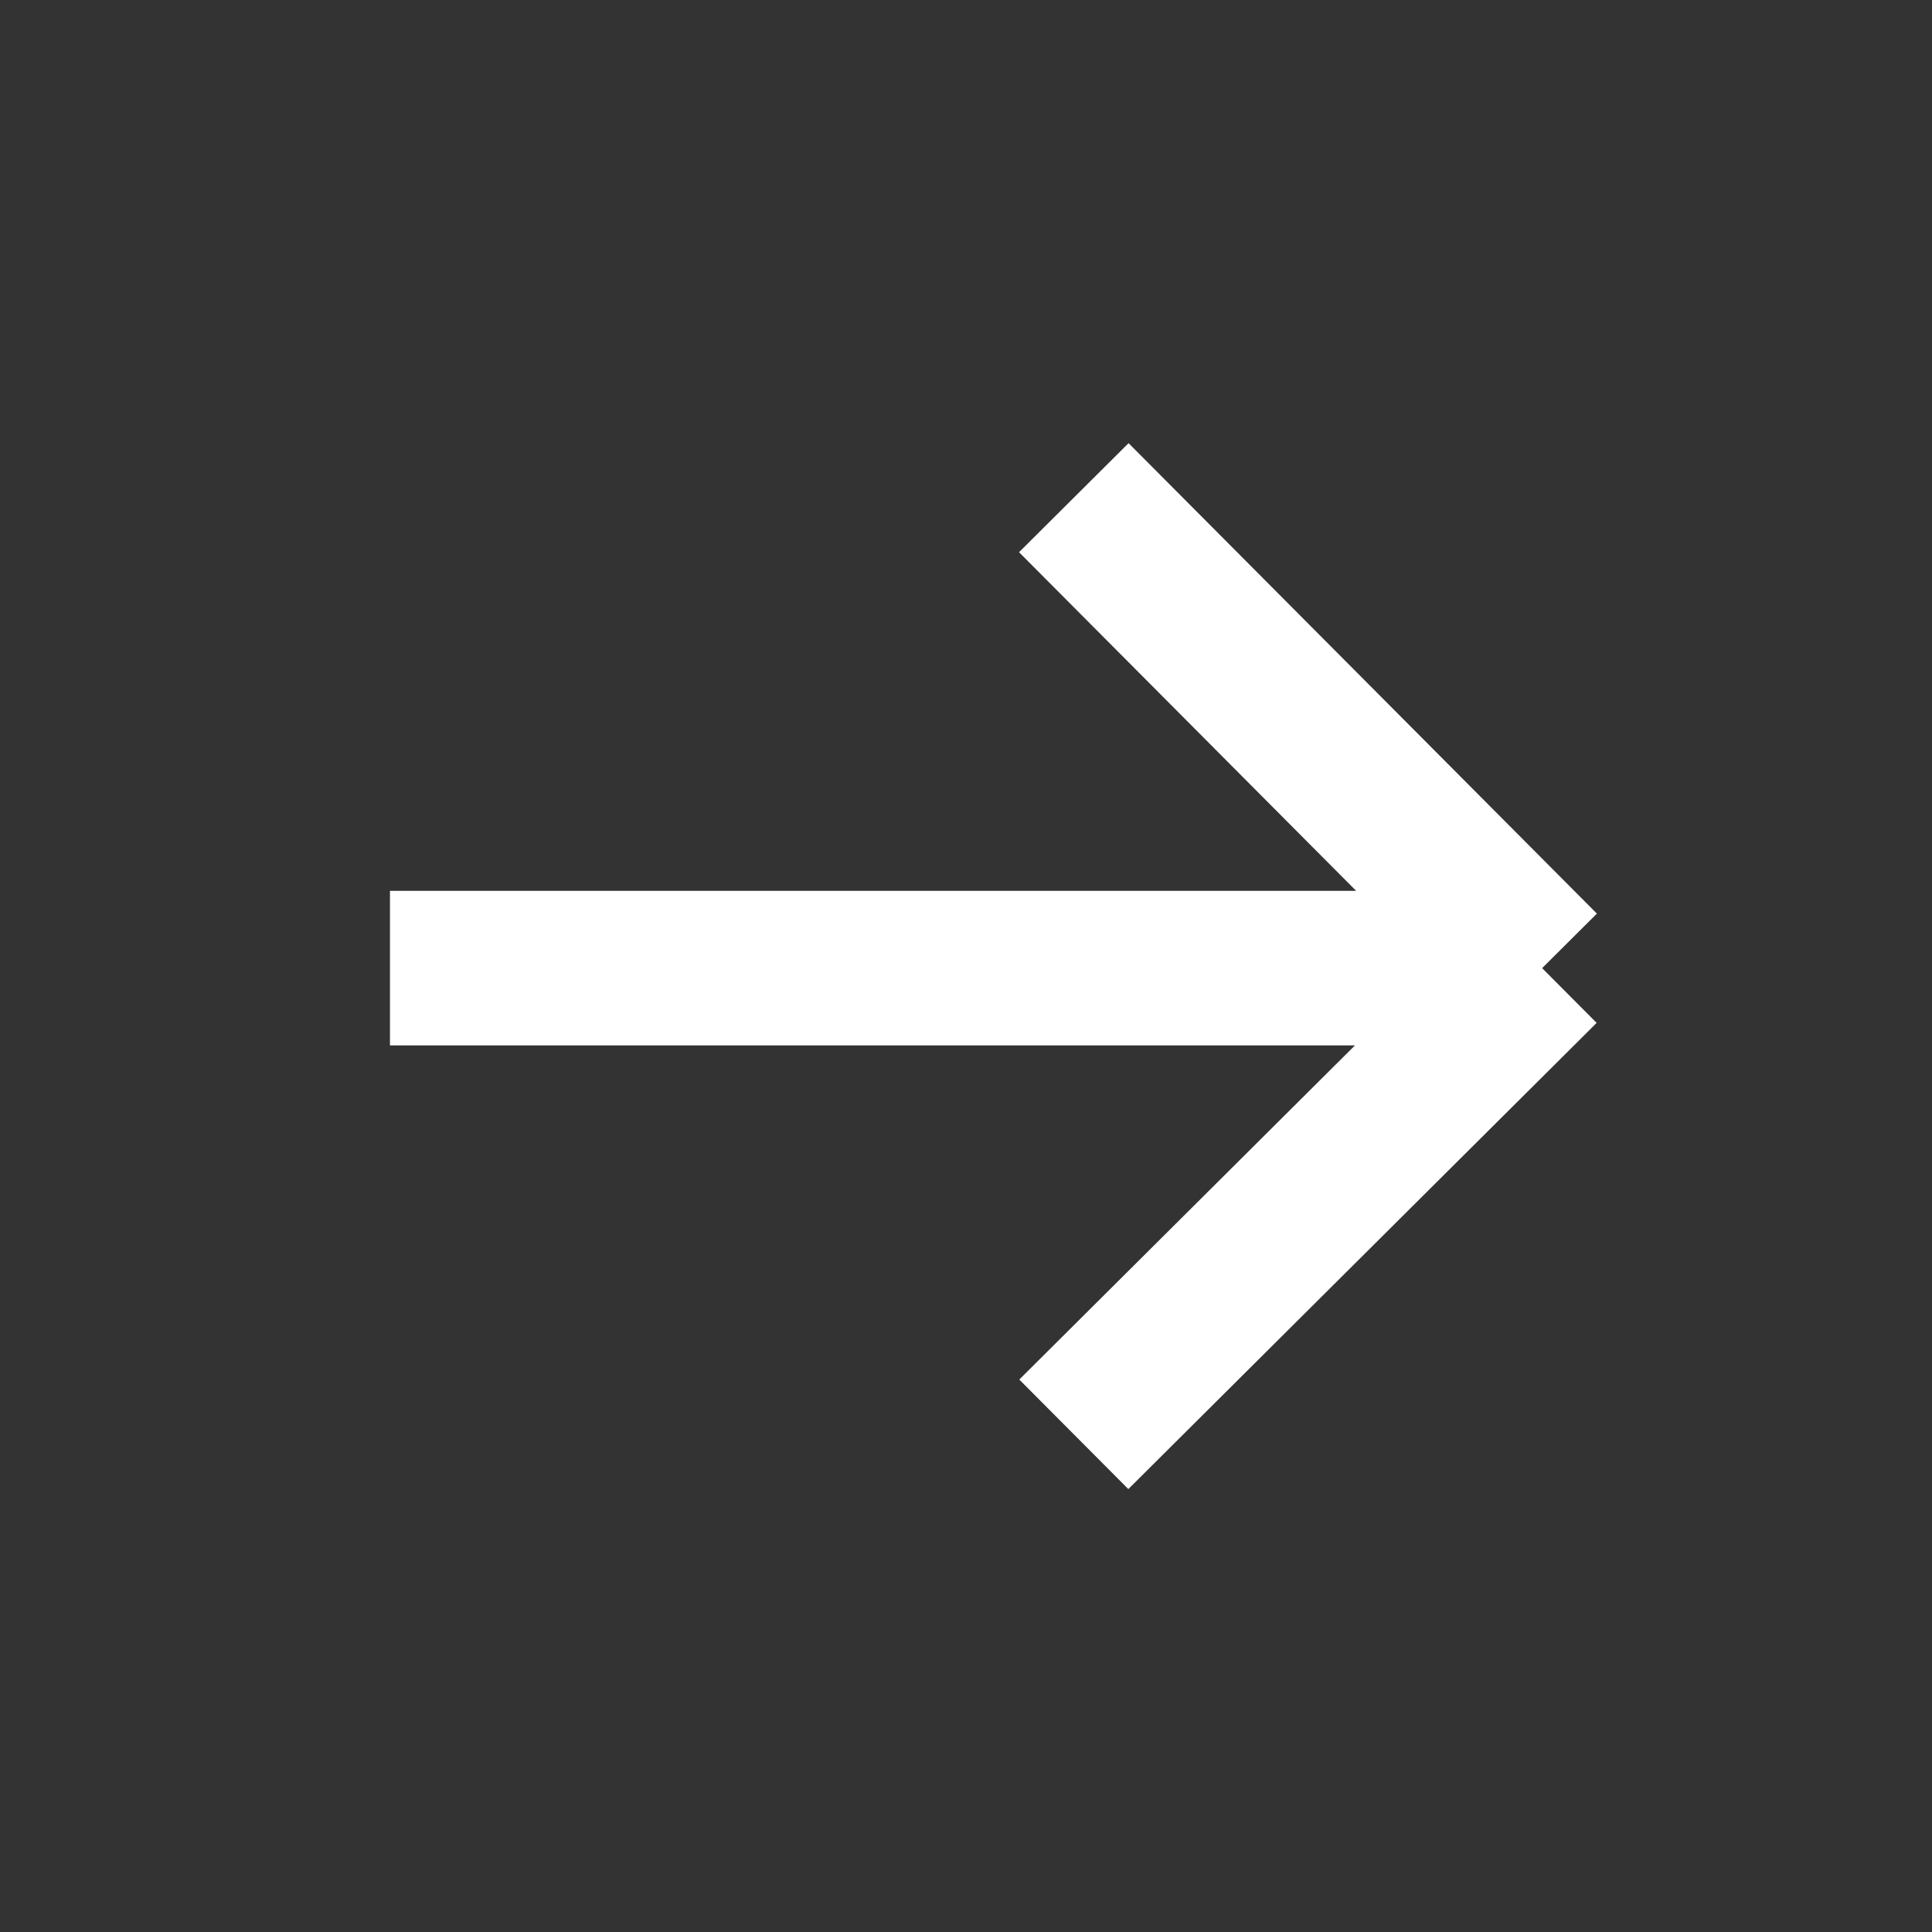 <svg width="20" height="20" viewBox="0 0 20 20" fill="none" xmlns="http://www.w3.org/2000/svg">
<rect x="0" y="0" width="20" height="20" fill="#333333" stroke="none"/>
<path d="M4.037 10.022H10H15.964M15.964 10.022L11.116 5.152M15.964 10.022L11.116 14.848" stroke="white" stroke-width="1.6"/>
</svg>

